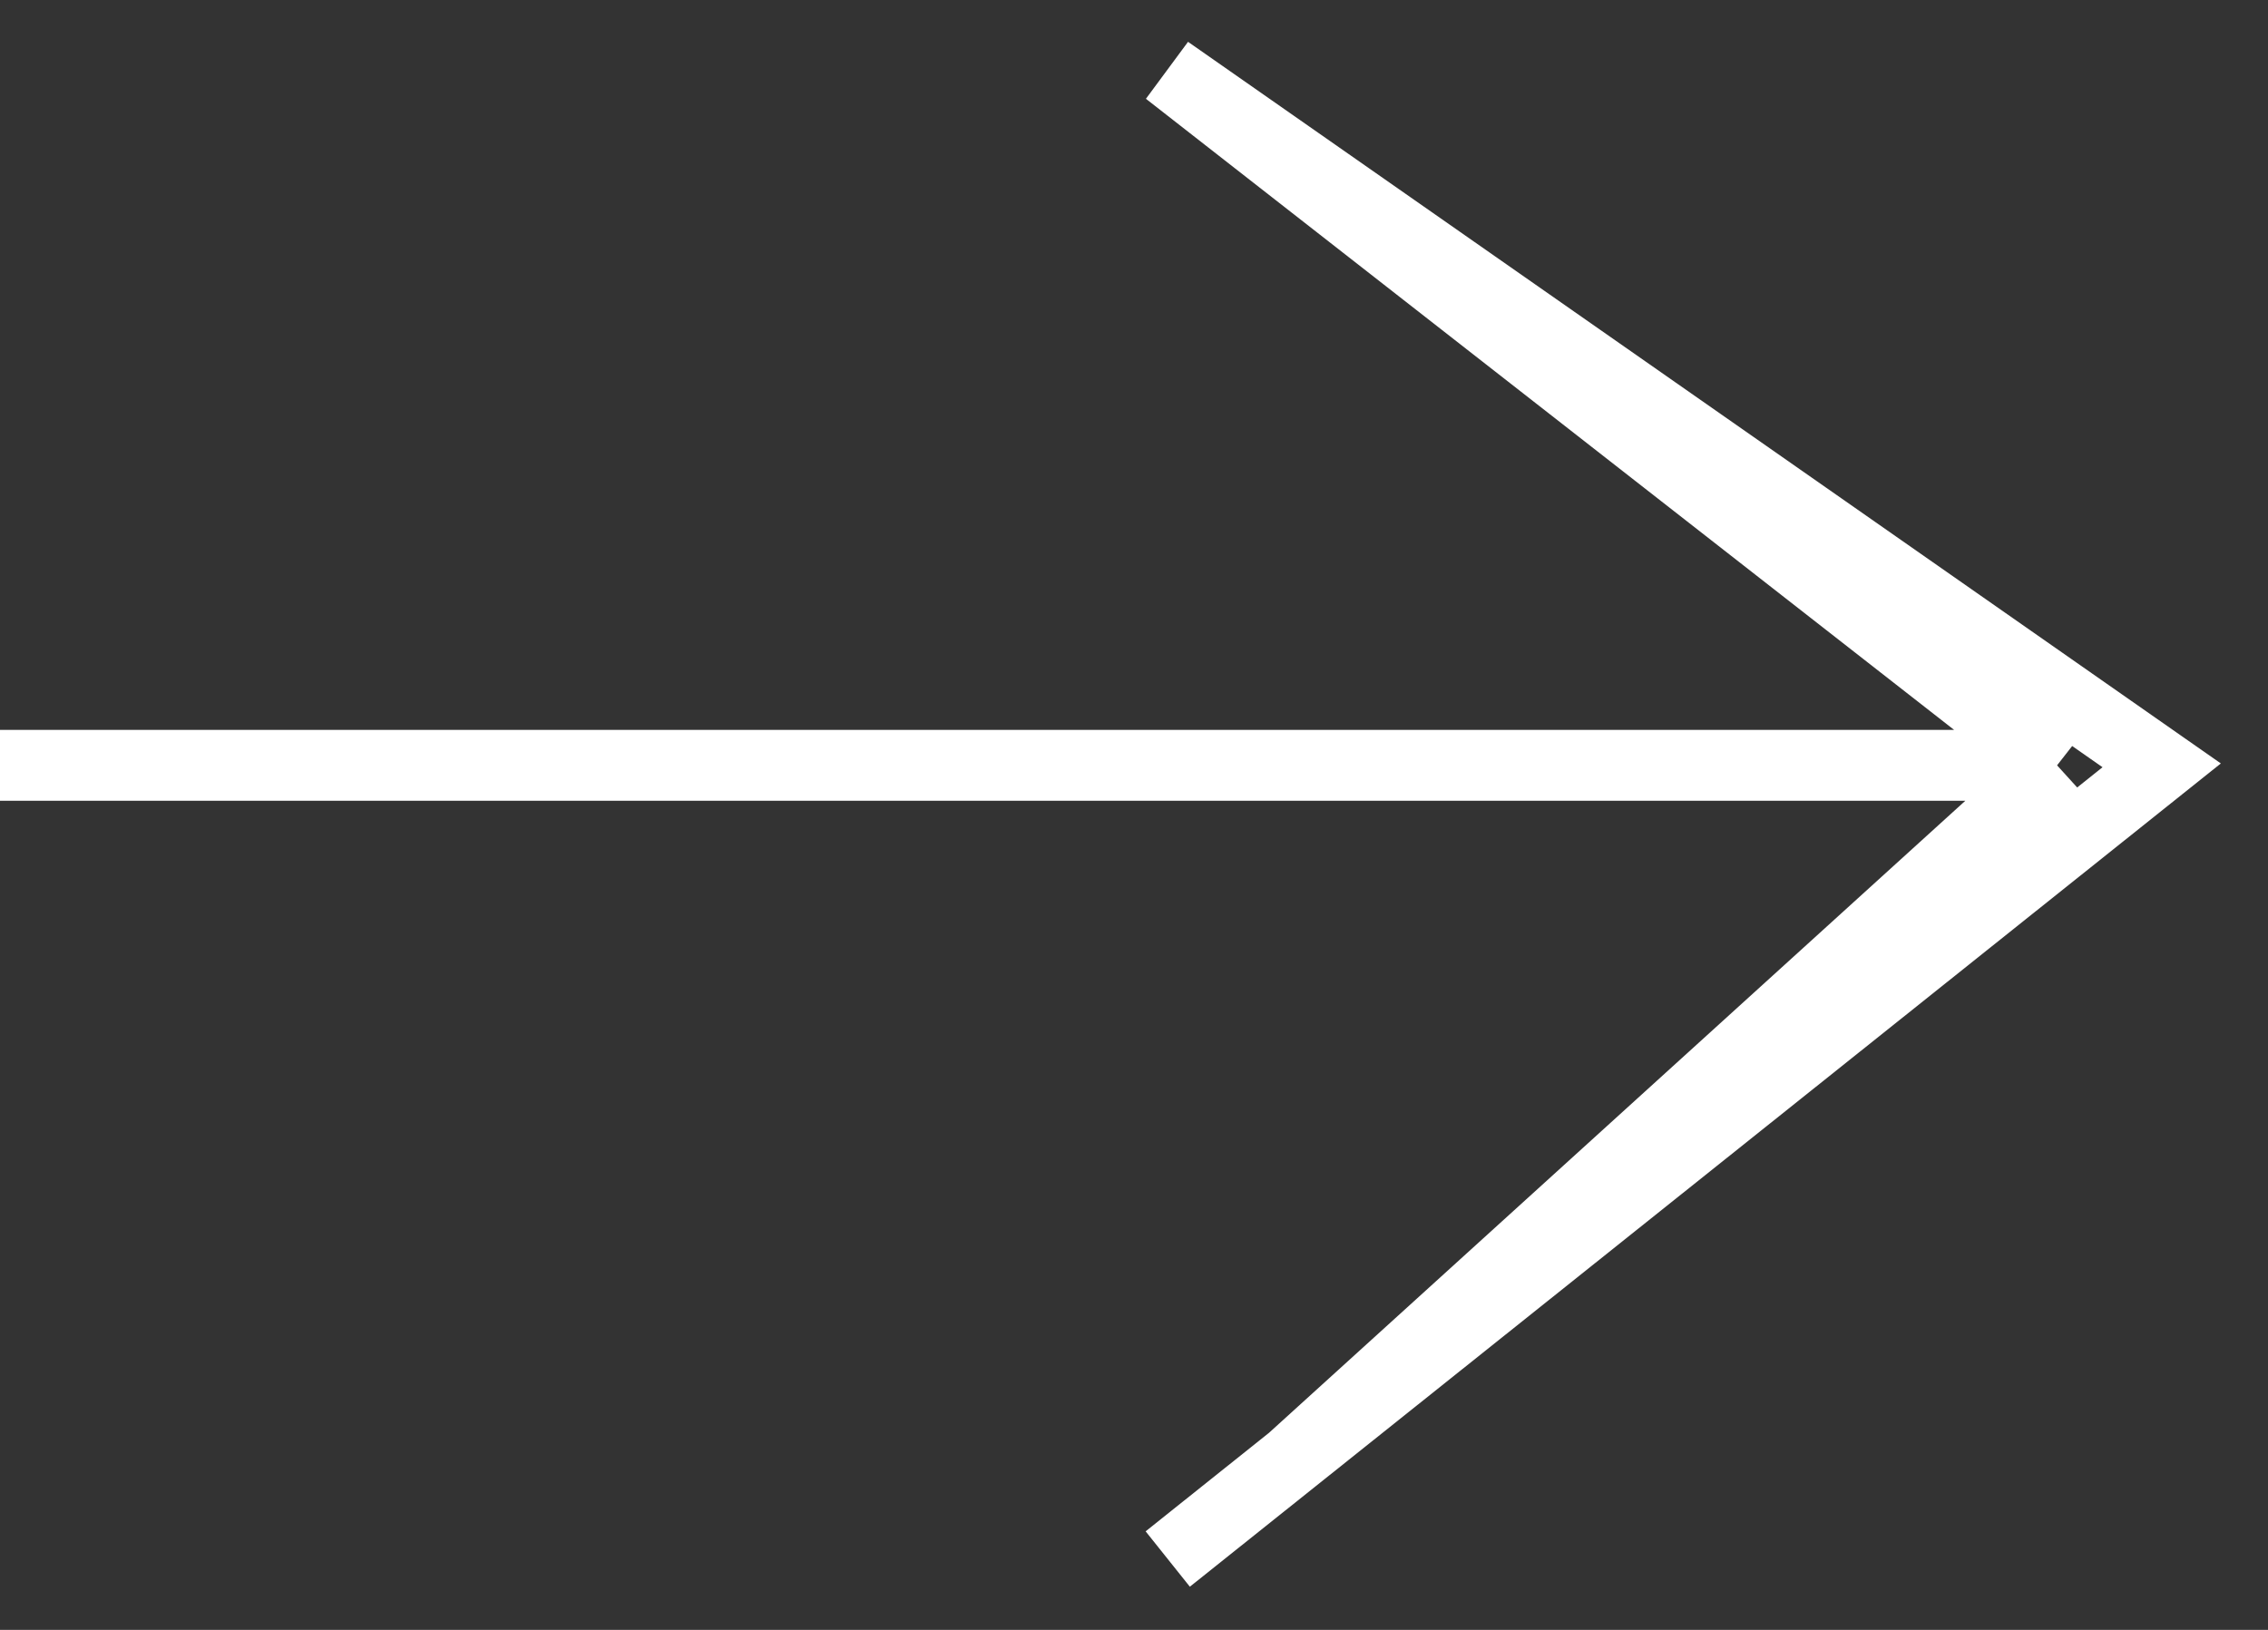 <?xml version="1.0" encoding="UTF-8"?> <svg xmlns="http://www.w3.org/2000/svg" width="32" height="23" viewBox="0 0 32 23" fill="none"><rect x="0" y="0" width="32" height="23" fill="#333333" stroke="none"/> <path d="M0 10.8H29.024M29.024 10.8L16.476 1L30.5 10.8L18.229 20.6M29.024 10.8L18.229 20.6M29.024 10.8L28.5 11M16.476 22L18.229 20.6" stroke="white"></path> </svg> 